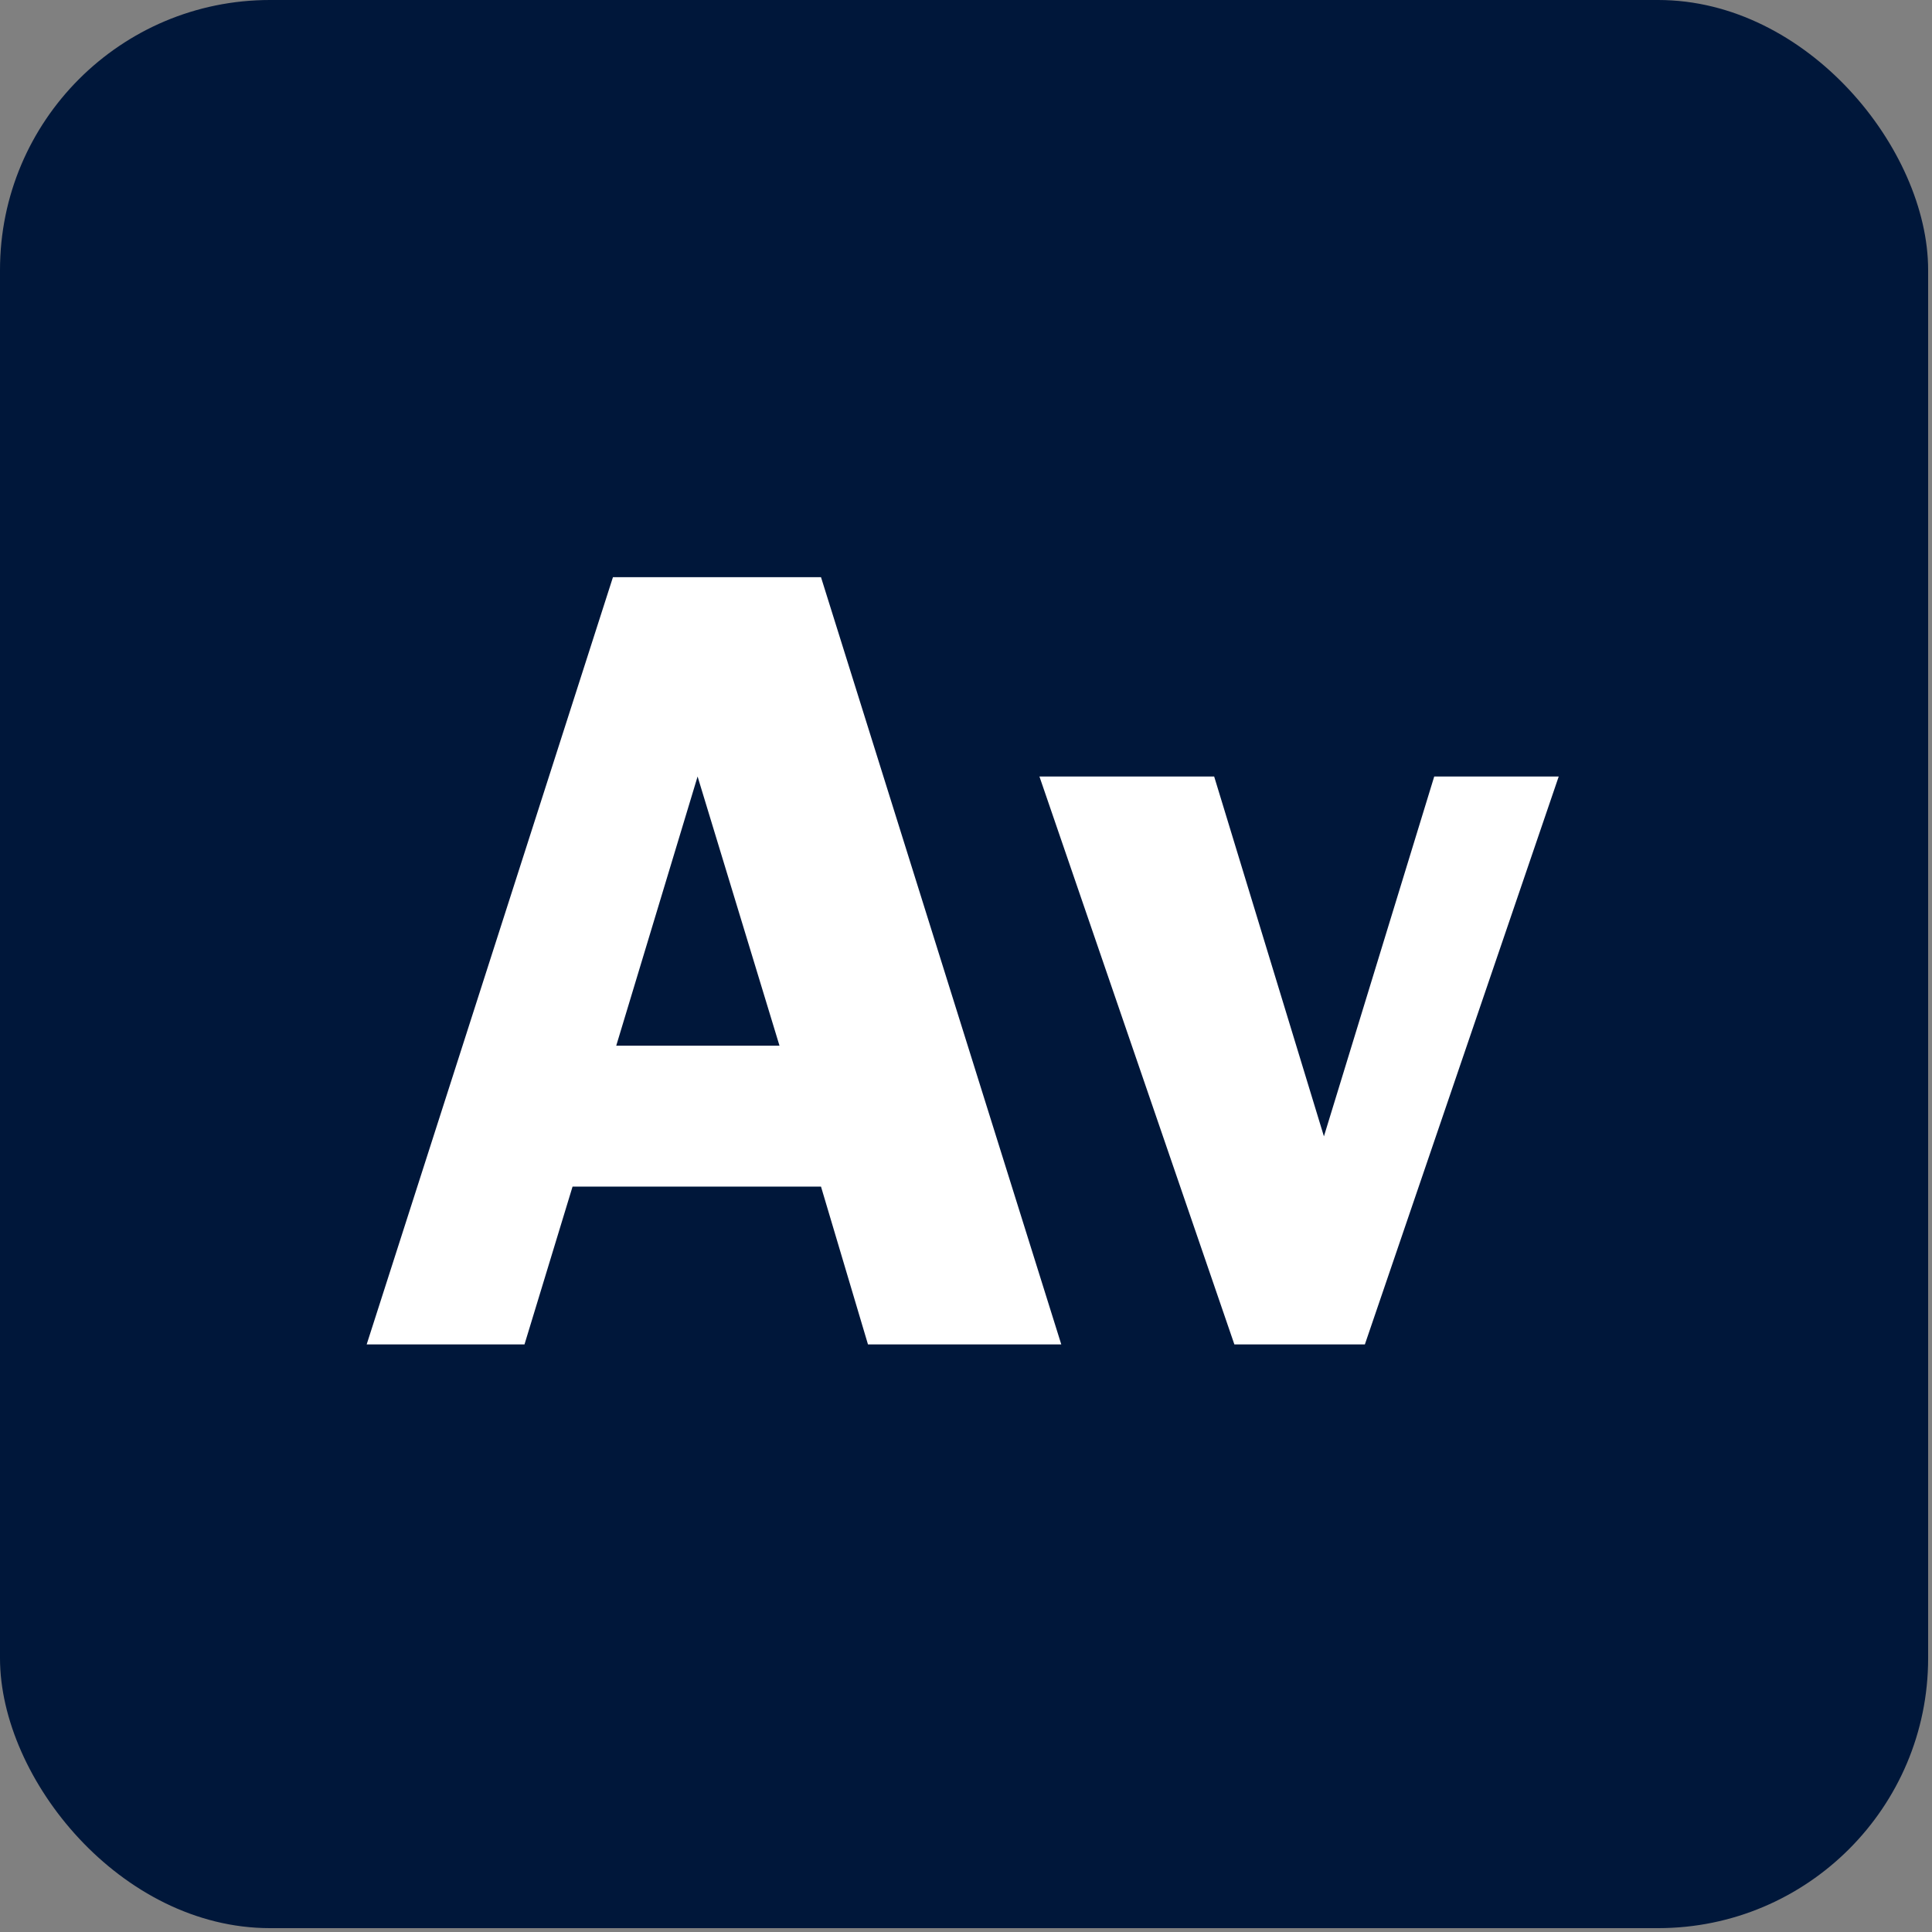 <svg width="96" height="96" viewBox="0 0 96 96" fill="none" xmlns="http://www.w3.org/2000/svg">
<rect x="0" y="0" width="96" height="96" fill="#808080" stroke="none"/>
<rect width="95.808" height="95.808" rx="13.413" fill="#00173A"/>
<path d="M40.795 28.68L52.734 66.802H43.129L40.795 58.961H28.45L26.062 66.802H18.22L30.457 28.68H40.795ZM30.62 51.961H38.733L34.663 38.584L30.62 51.961ZM77.452 38.584L67.82 66.802H61.335L51.649 38.584H60.331L65.785 56.465L71.266 38.584H77.452Z" fill="white"/>
</svg>
